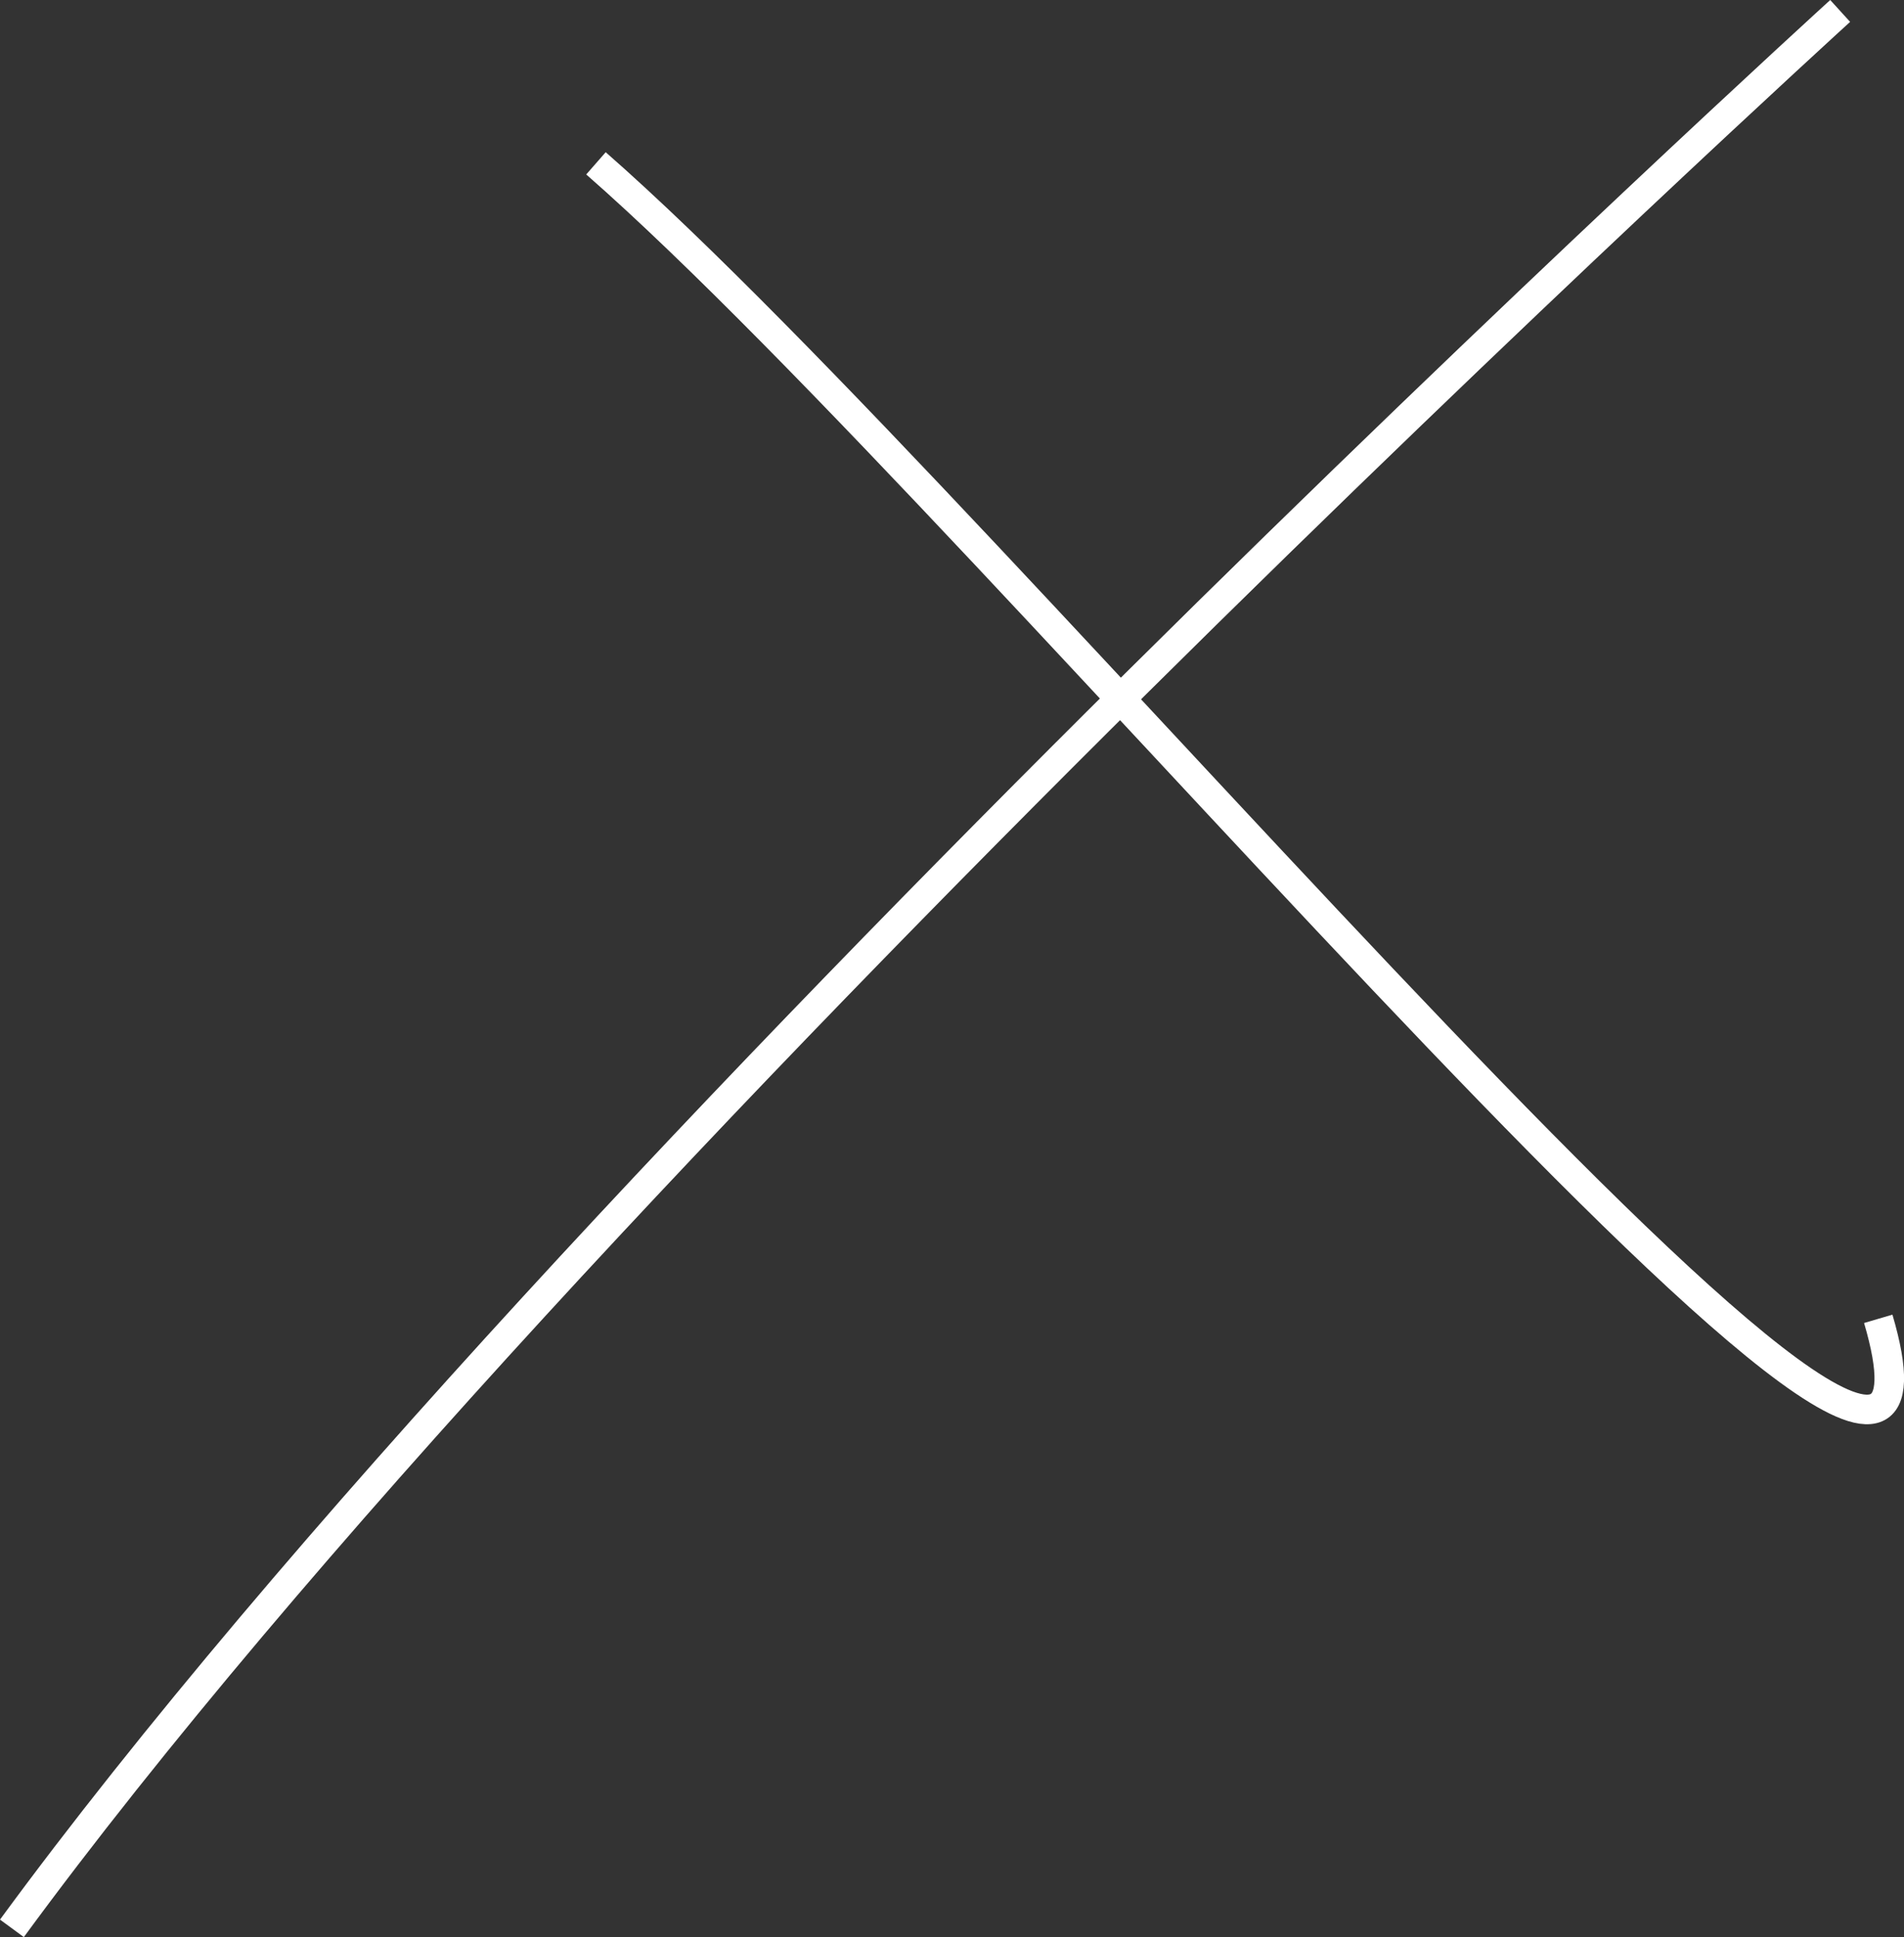 <svg xmlns="http://www.w3.org/2000/svg" width="64.402" height="65.512" viewBox="0 0 64.402 65.512">
  <rect x="0" y="0" width="64.402" height="65.512" fill="#333333" stroke="none"/>
  <g id="btn_sect_invoice_close" transform="translate(-1667.777 -947.233)">
    <path id="パス_4652" data-name="パス 4652" d="M1668.18,1012.45c18.895-25.766,61.84-64.847,61.84-64.847" transform="translate(0 0)" fill="none" stroke="#fff" stroke-miterlimit="10" stroke-width="1"/>
    <path id="パス_4653" data-name="パス 4653" d="M1683.477,951.594c13.742,12.024,47.668,53.681,43.373,39.079" transform="translate(4.458 1.163)" fill="none" stroke="#fff" stroke-miterlimit="10" stroke-width="1"/>
  </g>
</svg>
